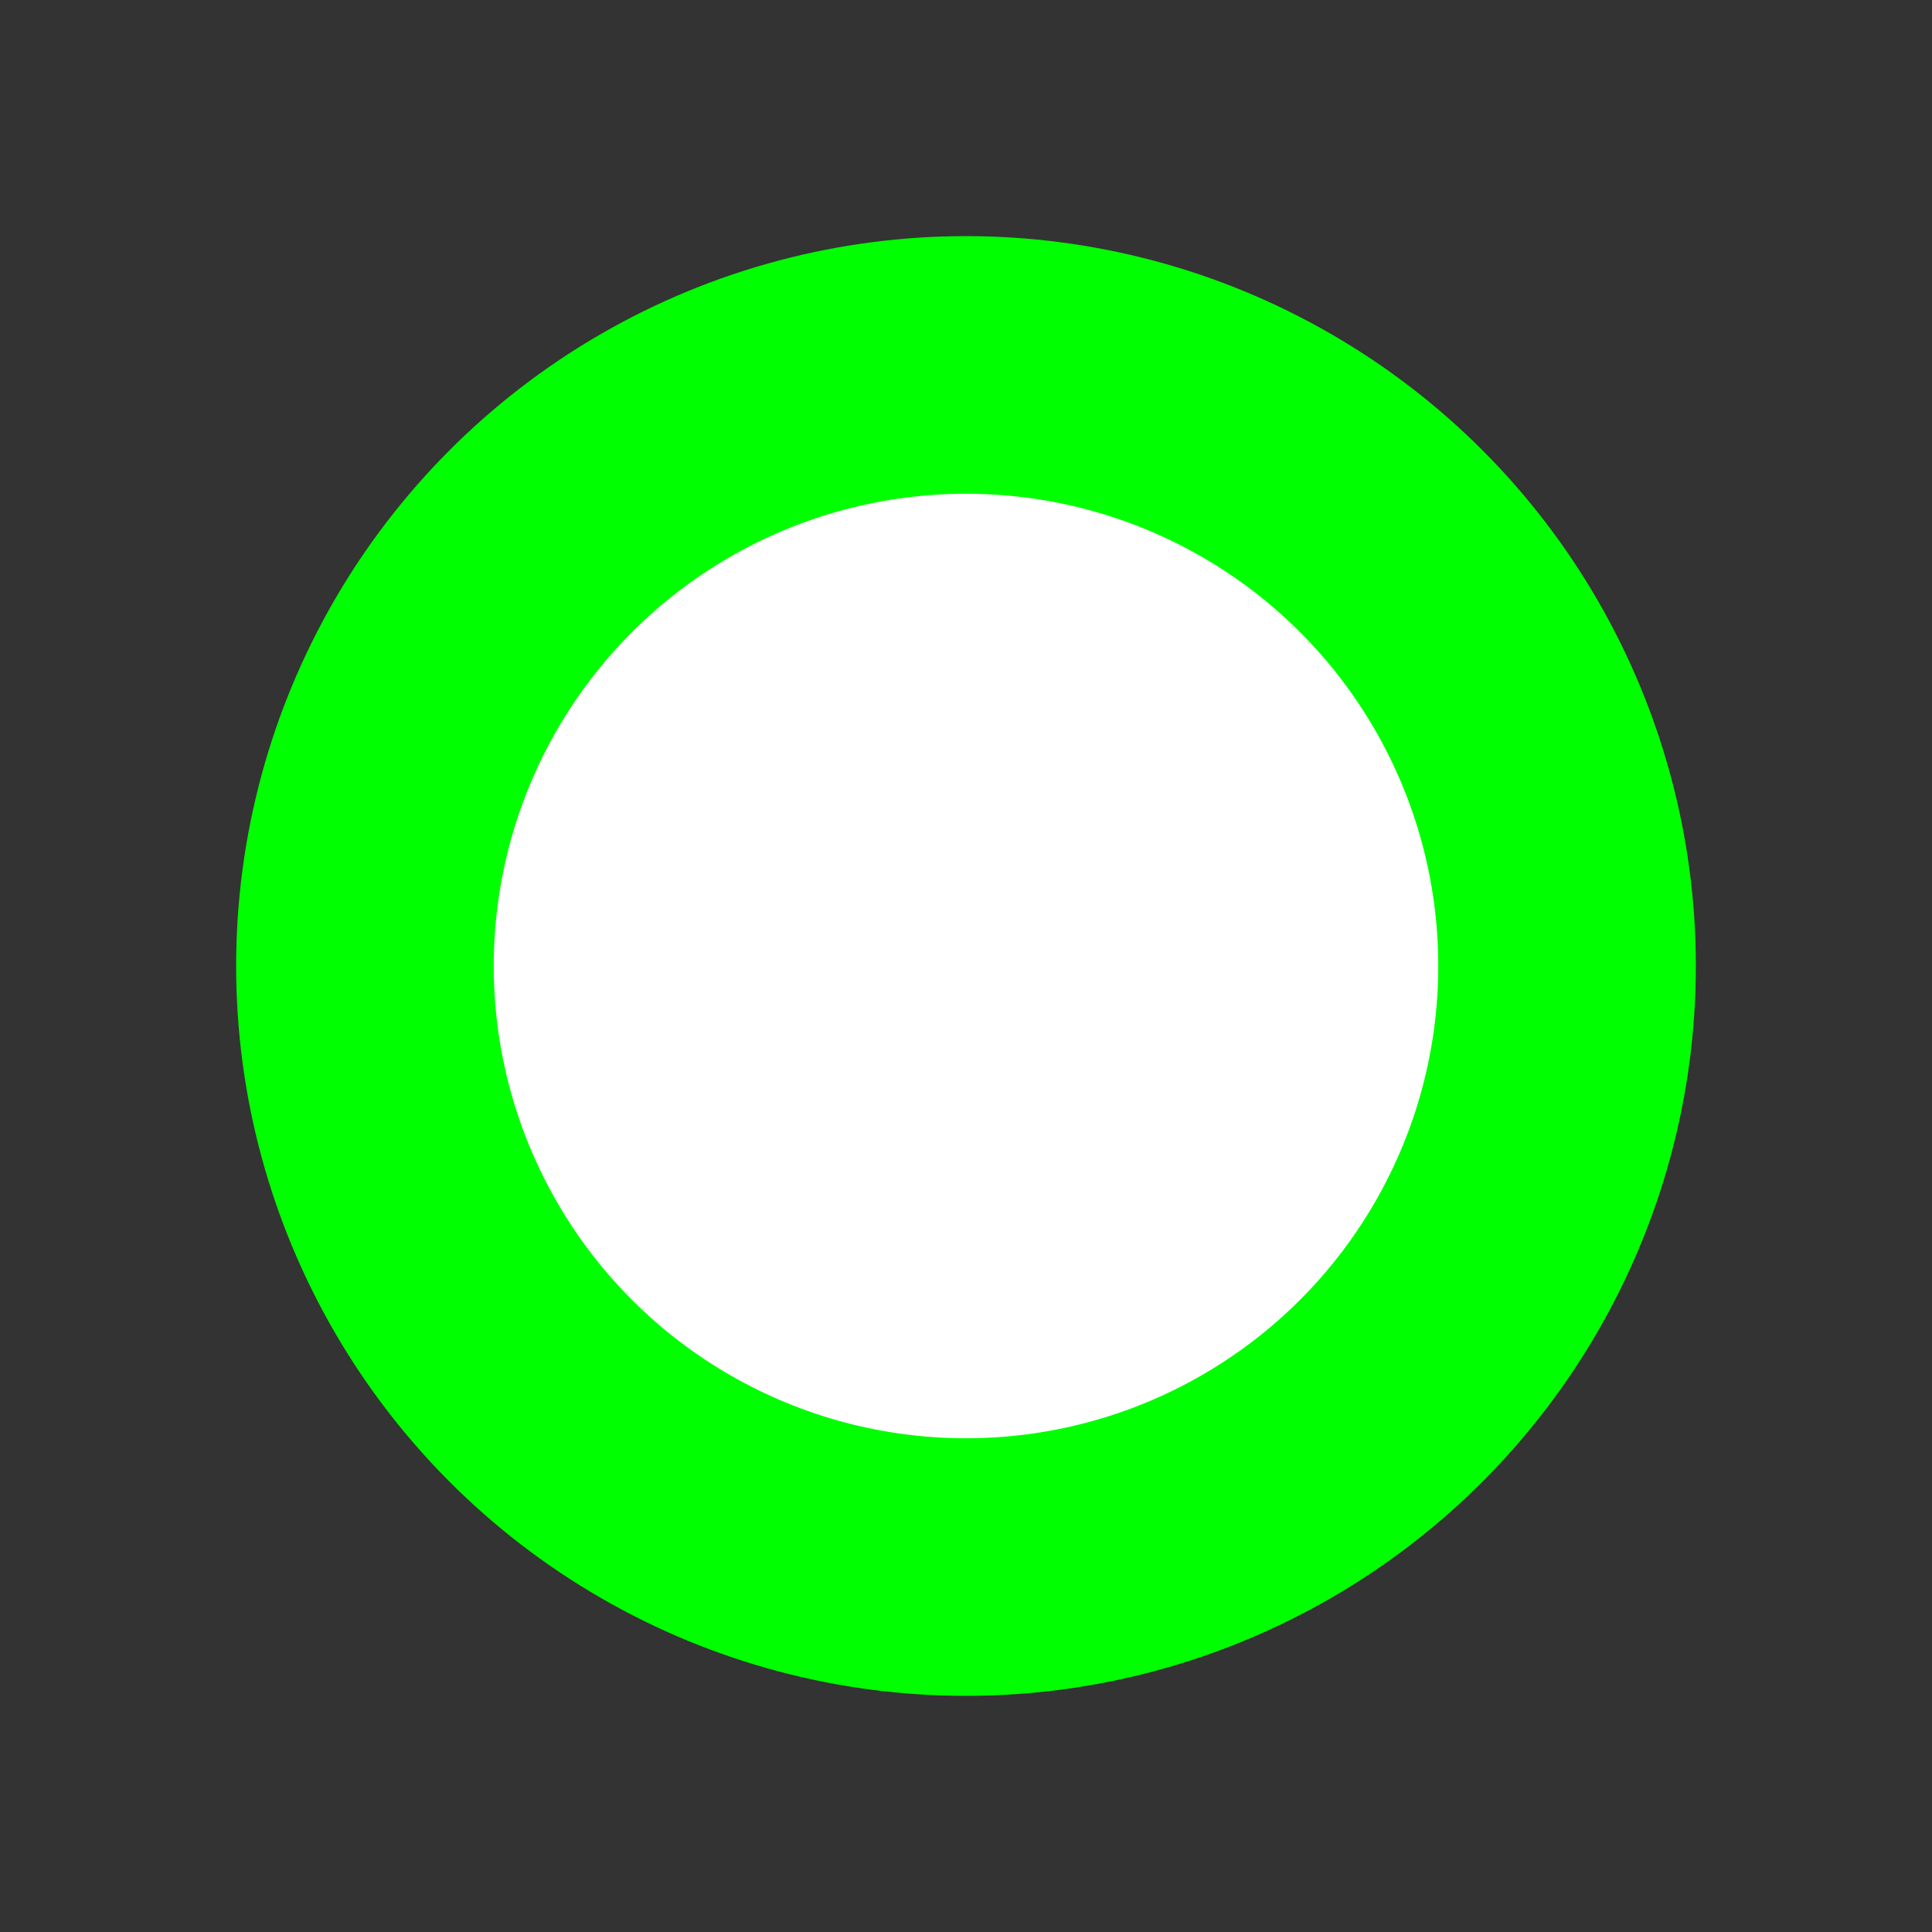 <?xml version="1.0" encoding="utf-8" ?>
<svg baseProfile="tiny" height="45" version="1.2" width="45" xmlns="http://www.w3.org/2000/svg" xmlns:ev="http://www.w3.org/2001/xml-events" xmlns:xlink="http://www.w3.org/1999/xlink"><rect width="100%" height="100%" fill="#333333" stroke="none"/><defs /><circle cx="22.5" cy="22.5" fill="white" r="14" stroke="#00ff00" stroke-width="6" /></svg>